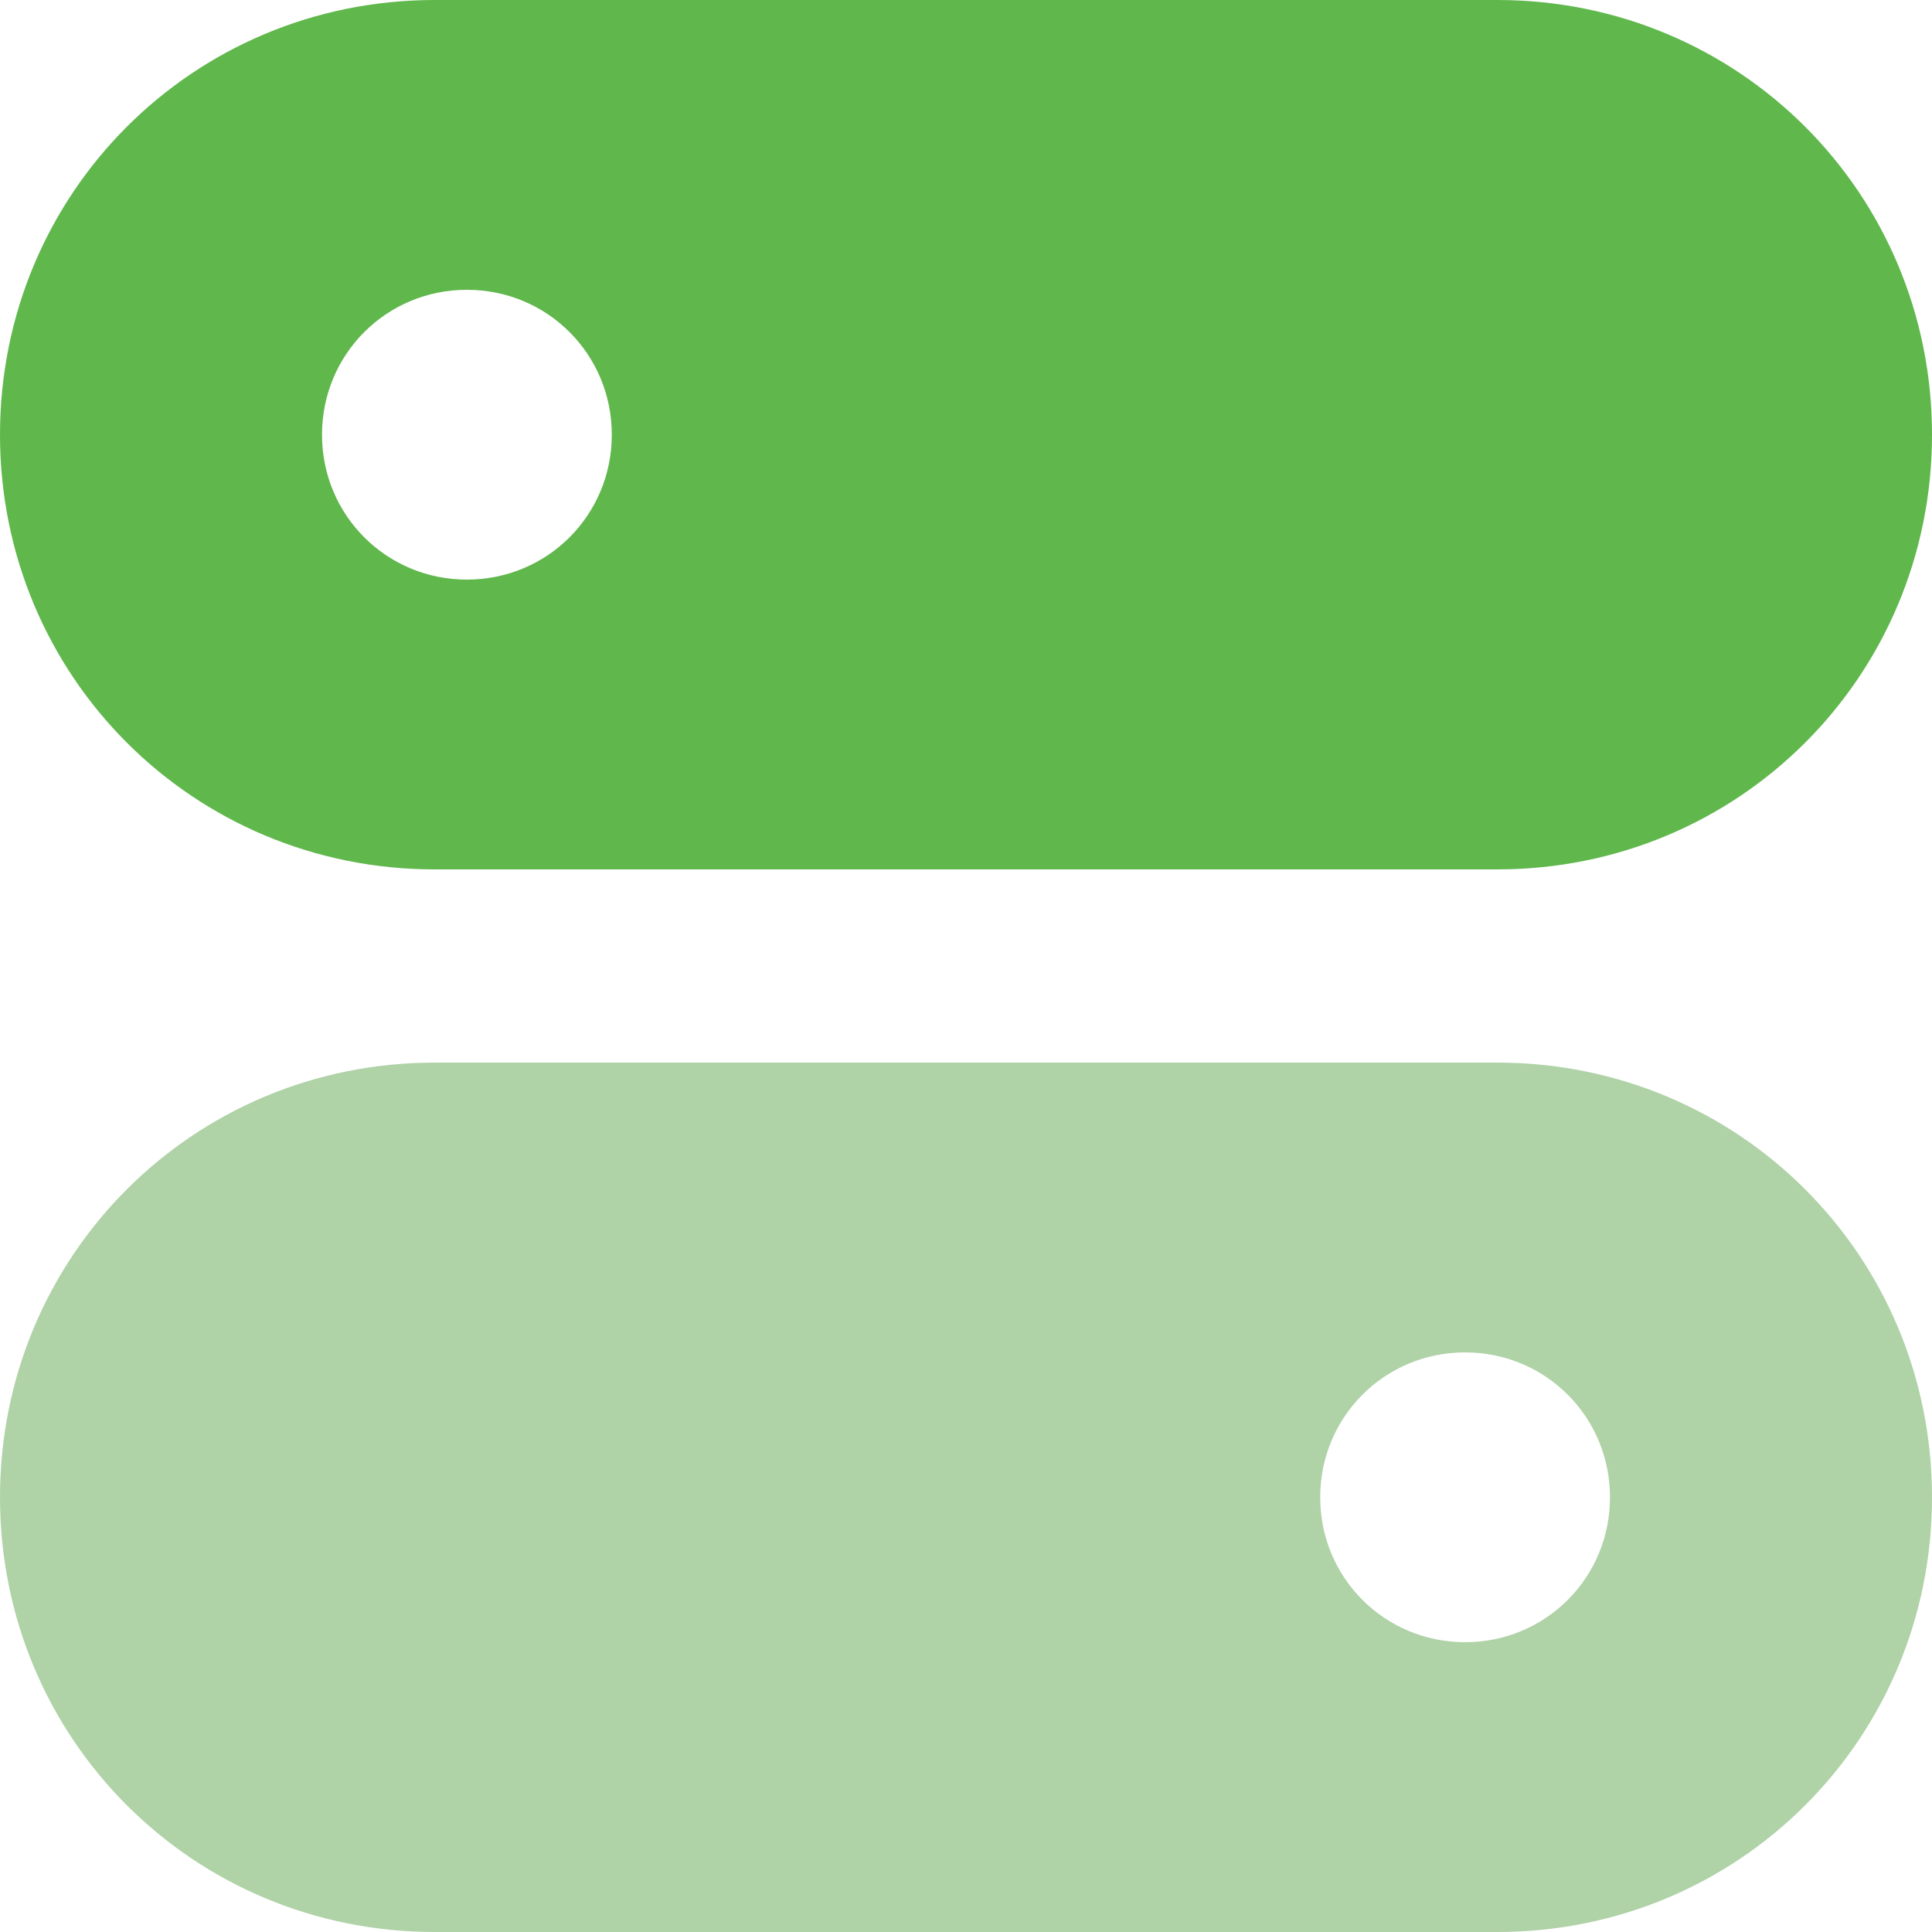 <svg width="60" height="60" viewBox="0 0 60 60" fill="none" xmlns="http://www.w3.org/2000/svg">
<path d="M46.5 0H13.5C6 0 0 6 0 13.5C0 21 6 27 13.5 27H46.5C54 27 60 21 60 13.5C60 6 54 0 46.5 0ZM14.5 18C12 18 10 16 10 13.5C10 11 12 9 14.5 9C17 9 19 11 19 13.5C19 16 17 18 14.5 18Z" fill="#60B74C"/>
<path d="M46.5 33H13.5C6 33 0 39 0 46.5C0 54 6 60 13.5 60H46.5C54 60 60 54 60 46.5C60 39 54 33 46.5 33ZM45.5 51C43 51 41 49 41 46.5C41 44 43 42 45.5 42C48 42 50 44 50 46.5C50 49 48 51 45.5 51Z" fill="#AFD2A7"/>
</svg>
